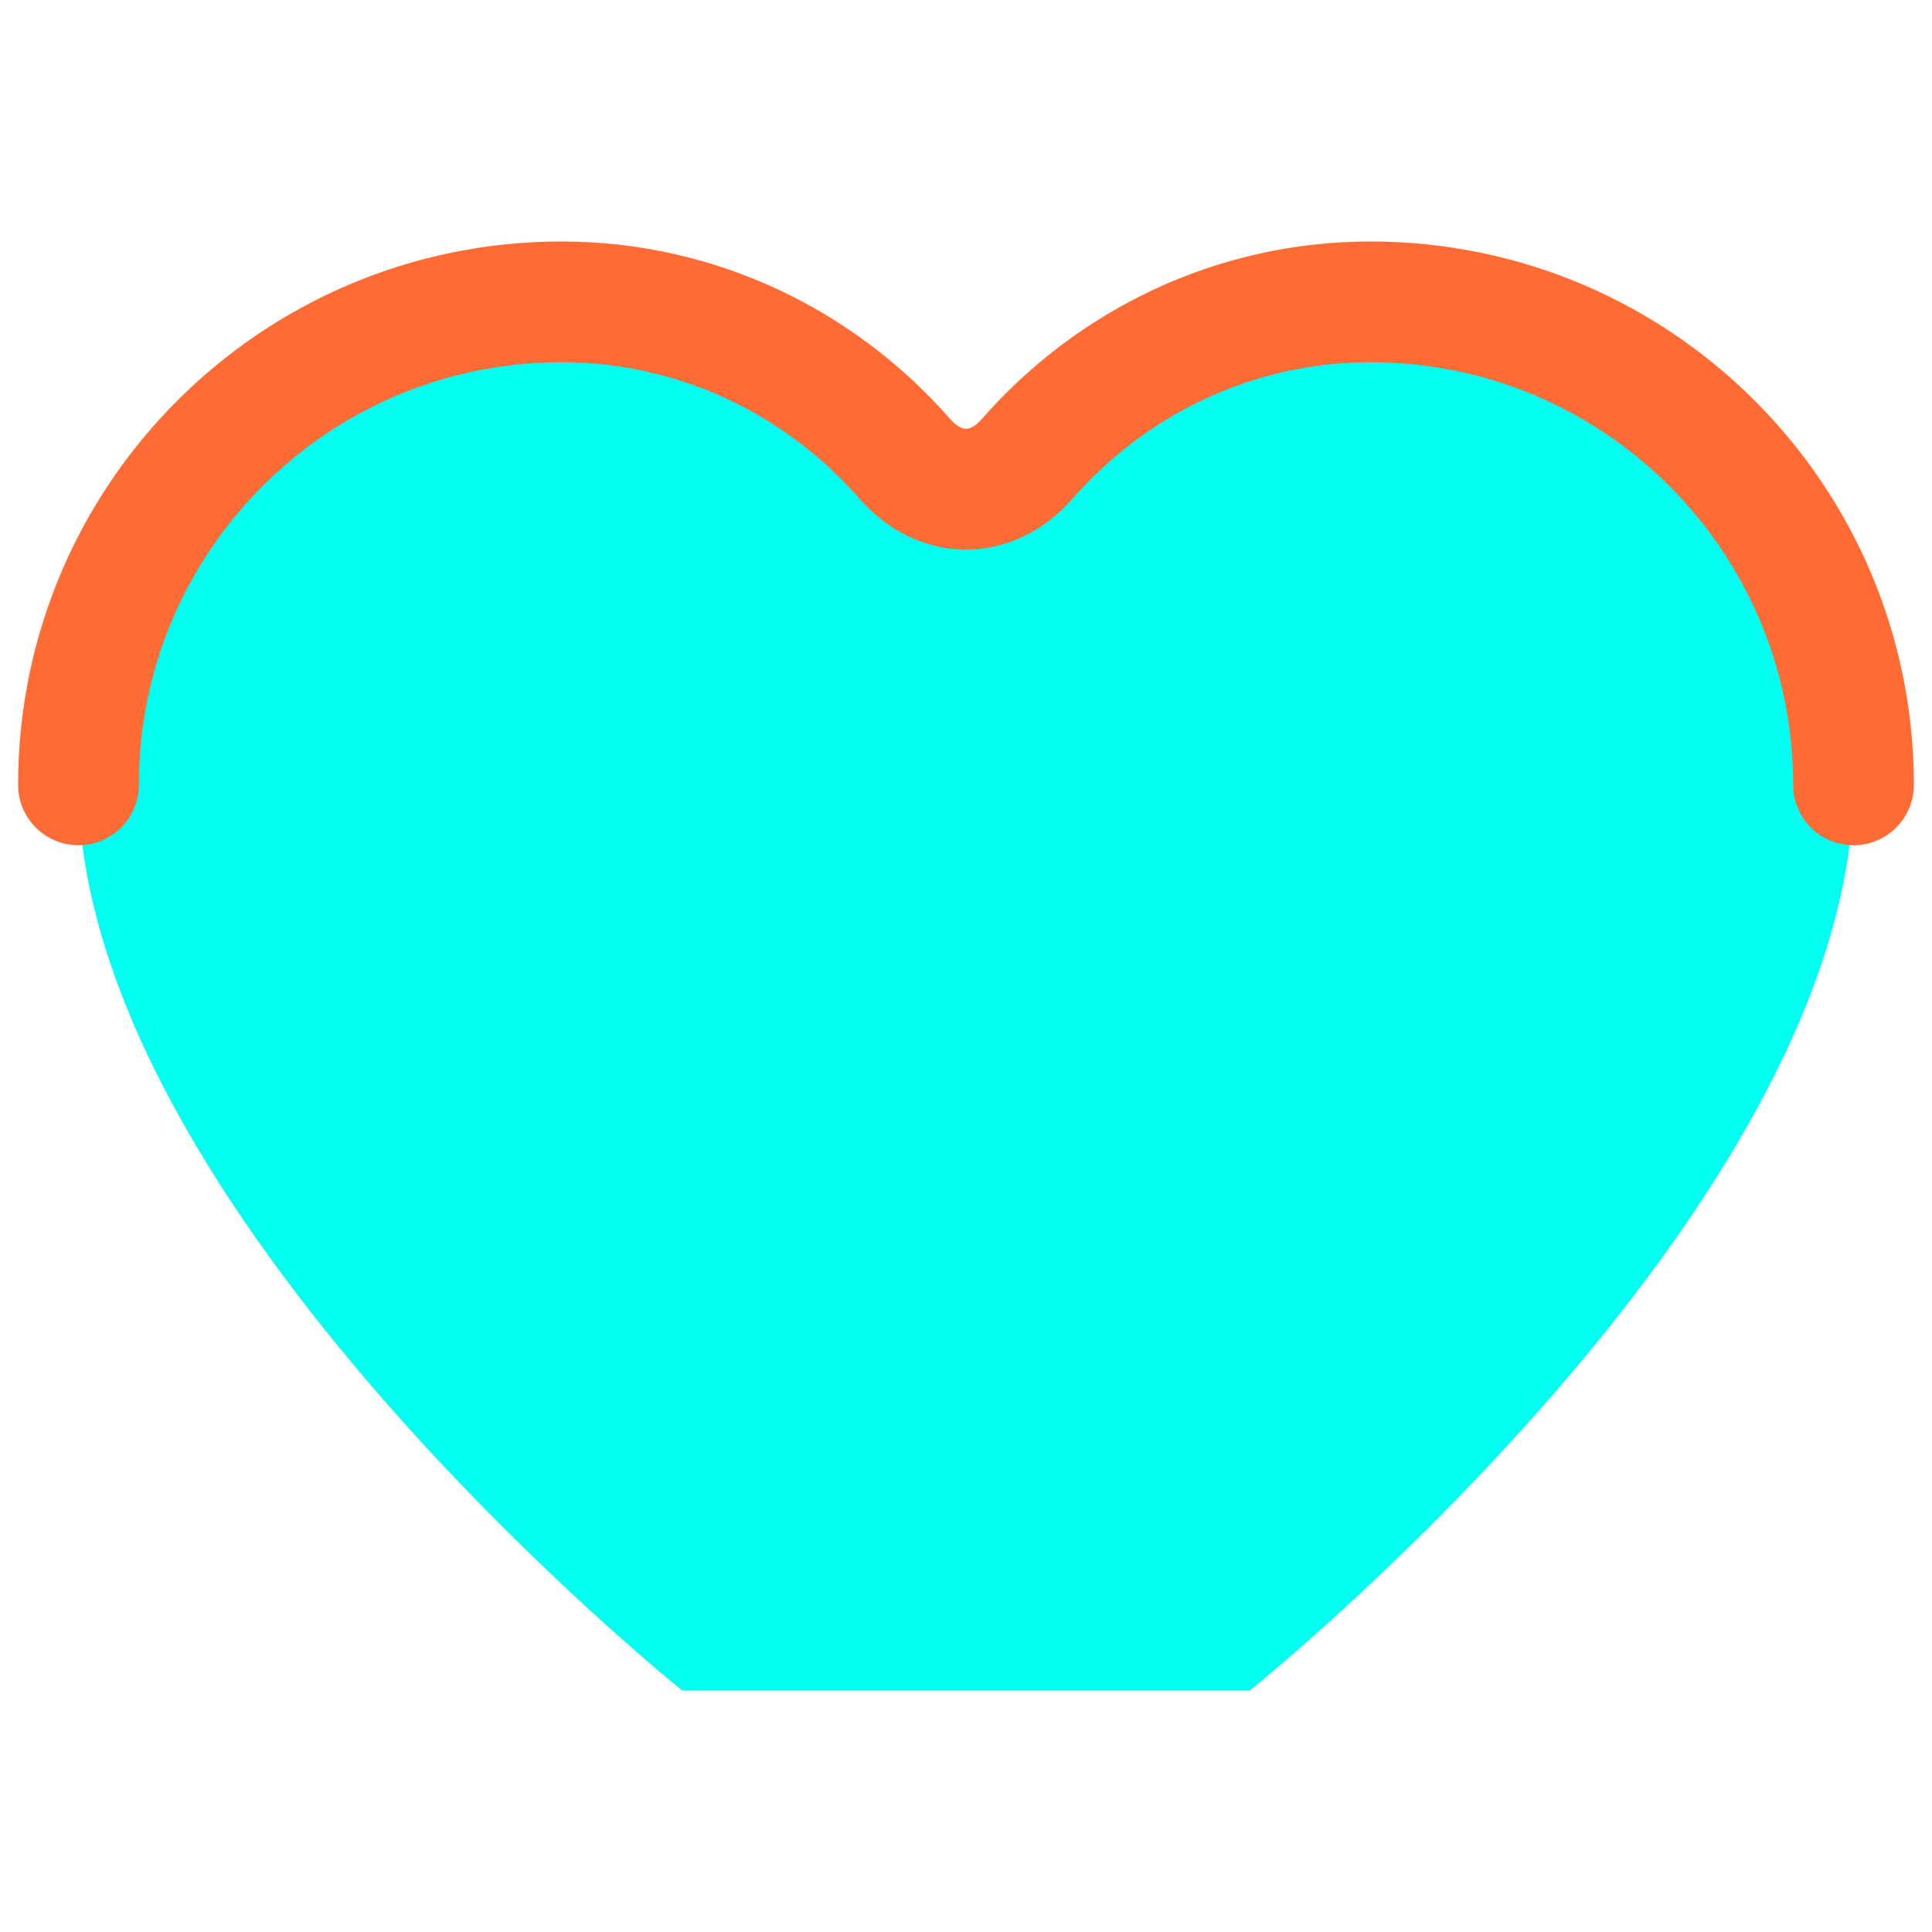 <?xml version="1.0" encoding="UTF-8"?>
<svg width="32" height="32" viewBox="0 0 32 32" fill="none" xmlns="http://www.w3.org/2000/svg">
    <path d="M16 28C16 28 26 20 26 13C26 8.582 22.418 5 18 5C15.742 5 13.713 6.004 12.315 7.598C11.73 8.271 10.87 8.271 10.285 7.598C8.887 6.004 6.858 5 4.6 5C0.182 5 -3.4 8.582 -3.4 13C-3.4 20 6.6 28 6.6 28" 
          fill="#00FFF0" 
          transform="translate(4.7 0)"
          filter="url(#neon)"/>
    <path d="M-3.4 13C-3.4 8.582 0.182 5 4.6 5C6.858 5 8.887 6.004 10.285 7.598C10.87 8.271 11.73 8.271 12.315 7.598C13.713 6.004 15.742 5 18 5C22.418 5 26 8.582 26 13" 
          stroke="#FF6B35" 
          stroke-width="2"
          stroke-linecap="round"
          transform="translate(4.7 0)"/>
    <defs>
        <filter id="neon" x="-4" y="-4" width="40" height="40" filterUnits="userSpaceOnUse">
            <feGaussianBlur stdDeviation="1" result="blur"/>
            <feFlood flood-color="#00FFF0" flood-opacity="0.5"/>
            <feComposite in2="blur" operator="in"/>
            <feComposite in="SourceGraphic"/>
        </filter>
    </defs>
</svg> 
